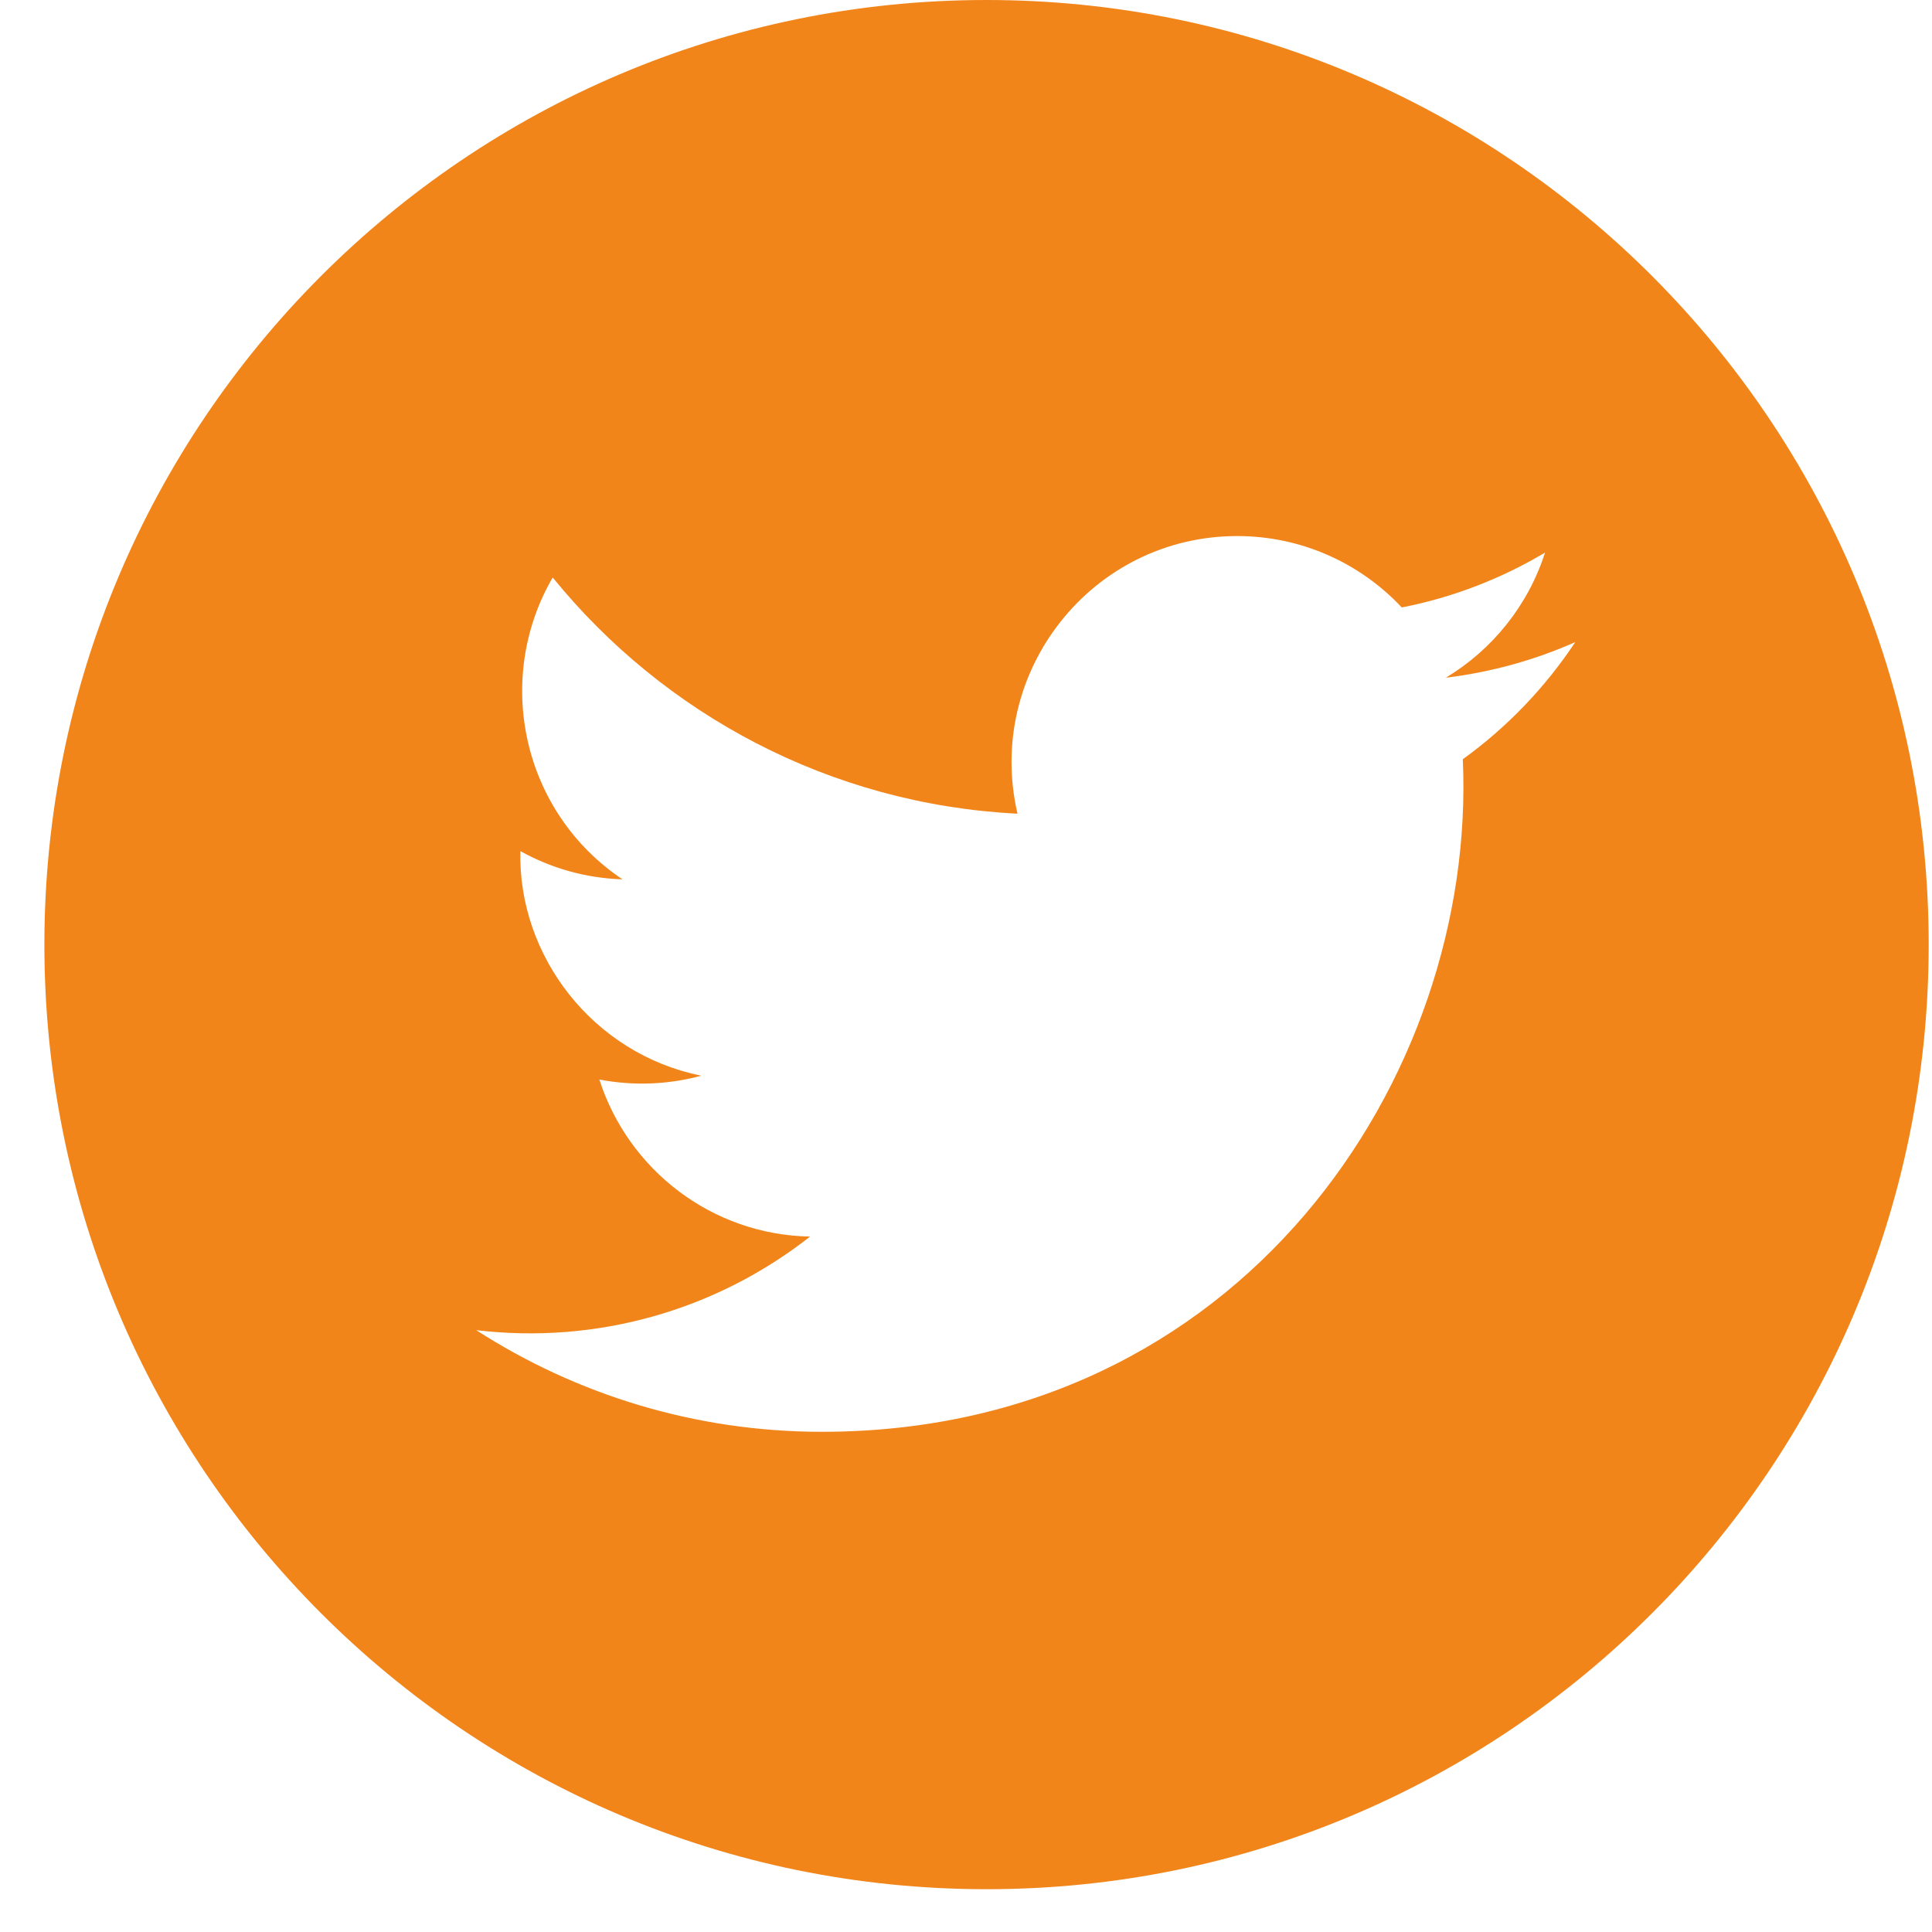 <svg width="41" height="41" viewBox="0 0 41 41" fill="none" xmlns="http://www.w3.org/2000/svg">
<path fill-rule="evenodd" clip-rule="evenodd" d="M0.942 20.046C0.942 8.976 9.895 0 20.936 0C31.978 0 40.93 8.976 40.93 20.046C40.93 31.117 31.978 40.092 20.936 40.092C9.895 40.092 0.942 31.117 0.942 20.046ZM17.441 30.385C26.328 30.385 31.348 22.861 31.043 16.112C31.981 15.436 32.791 14.59 33.431 13.625C32.574 14.007 31.651 14.264 30.683 14.382C31.671 13.787 32.429 12.848 32.788 11.727C31.865 12.277 30.838 12.678 29.748 12.891C28.875 11.959 27.631 11.376 26.256 11.376C23.166 11.376 20.895 14.268 21.593 17.268C17.616 17.068 14.088 15.158 11.729 12.255C10.476 14.412 11.079 17.233 13.21 18.661C12.425 18.636 11.689 18.421 11.043 18.062C10.991 20.285 12.58 22.363 14.881 22.828C14.21 23.011 13.47 23.053 12.719 22.909C13.33 24.816 15.098 26.204 17.191 26.242C15.18 27.821 12.645 28.529 10.106 28.228C12.224 29.59 14.738 30.385 17.441 30.385Z" fill="#F1851A"/>
</svg>
